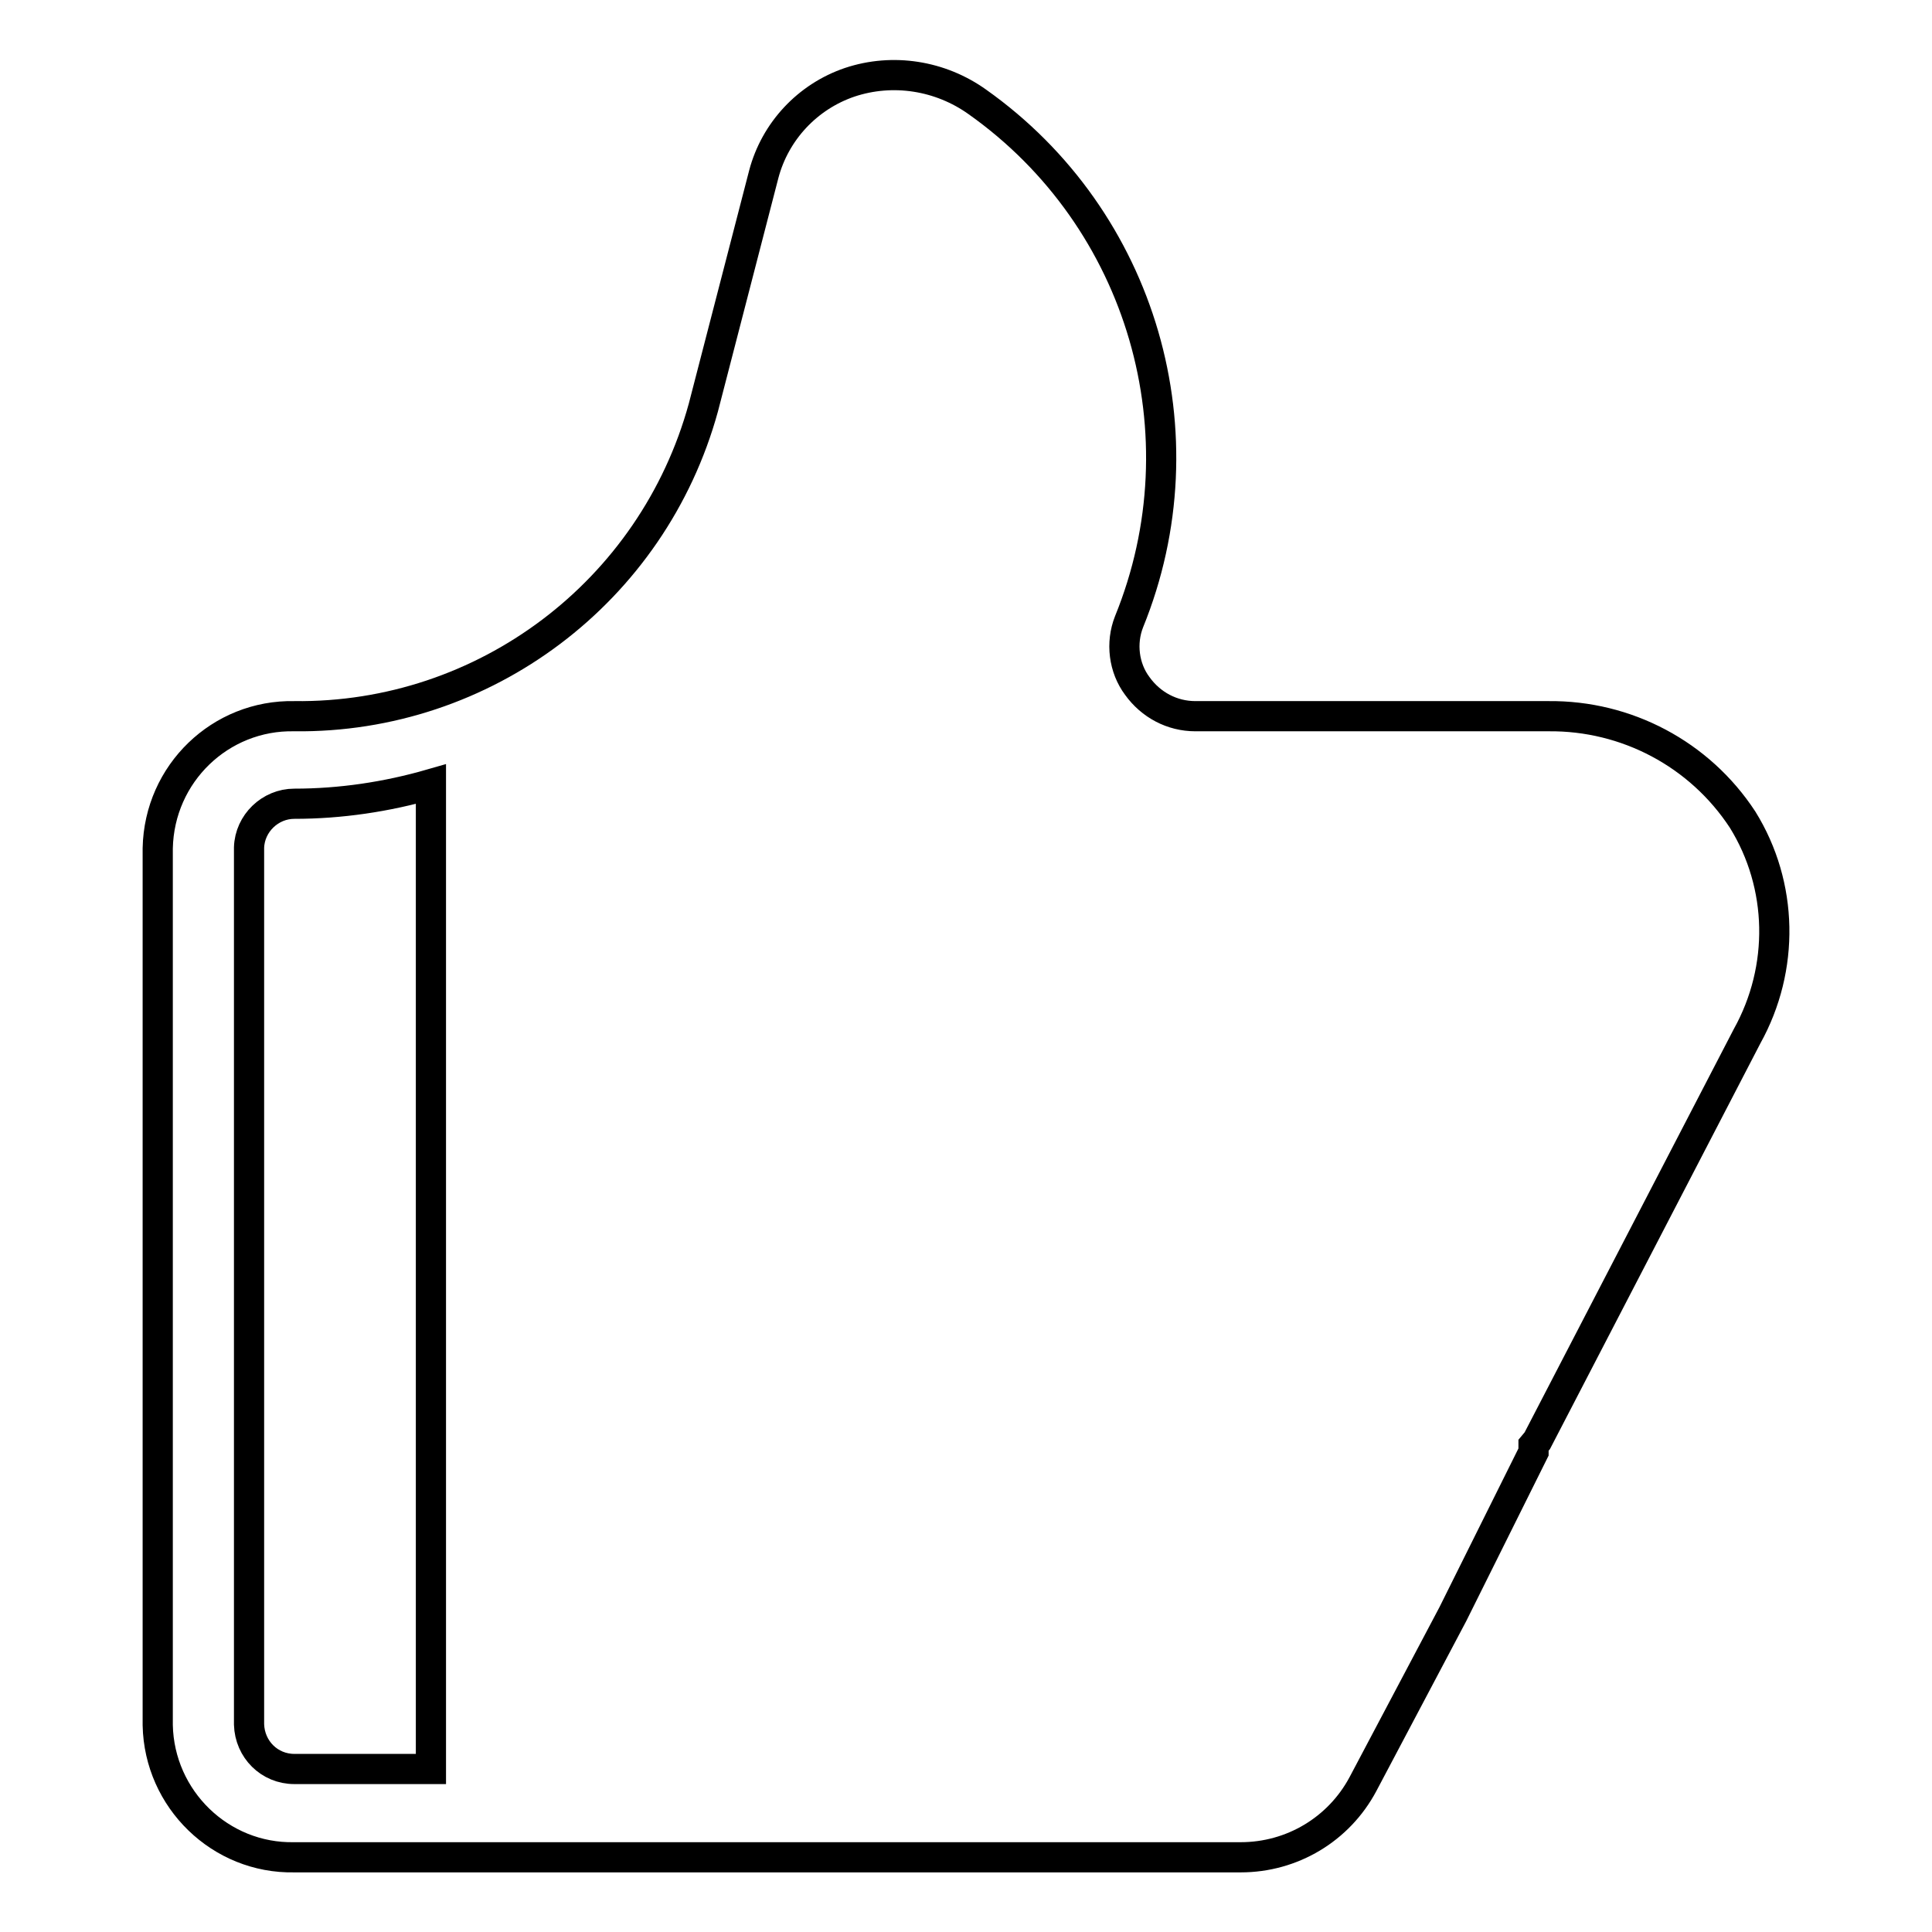 <?xml version="1.0" encoding="utf-8"?>
<!-- Svg Vector Icons : http://www.onlinewebfonts.com/icon -->
<!DOCTYPE svg PUBLIC "-//W3C//DTD SVG 1.1//EN" "http://www.w3.org/Graphics/SVG/1.1/DTD/svg11.dtd">
<svg version="1.1" xmlns="http://www.w3.org/2000/svg" xmlns:xlink="http://www.w3.org/1999/xlink" x="0px" y="0px" viewBox="0 0 256 256" enable-background="new 0 0 256 256" xml:space="preserve">
<g> <path stroke-width="4" fill-opacity="0" stroke="#000000"  d="M230.9,108.6c-5.7-8.7-15.4-13.8-25.7-13.7h-46.8c-3.1,0-5.9-1.5-7.7-4c-1.8-2.4-2.2-5.7-1.1-8.5 c10.1-24.8,1.8-53.4-20.1-68.9c-4.9-3.5-11.2-4.5-16.9-2.6c-5.6,1.9-9.9,6.5-11.4,12.2l-8,30.9C86.5,78.4,64.2,95.2,39,94.9 c-9.8-0.2-17.9,7.6-18.1,17.5c0,0,0,0,0,0v116.2c0.2,9.8,8.3,17.7,18.1,17.5c0,0,0,0,0,0h125.4c6.8,0,13-3.7,16.2-9.7l11.9-22.5 l10.7-21.5v-0.9l0.5-0.6l27.8-53.6C236.5,128.3,236.3,117.3,230.9,108.6L230.9,108.6z M57.1,234.4H39c-3.3,0-5.9-2.6-6-5.9V112.3 c0.1-3.2,2.8-5.8,6-5.8c6.1,0,12.2-0.9,18.1-2.6V234.4z"/></g>
</svg>